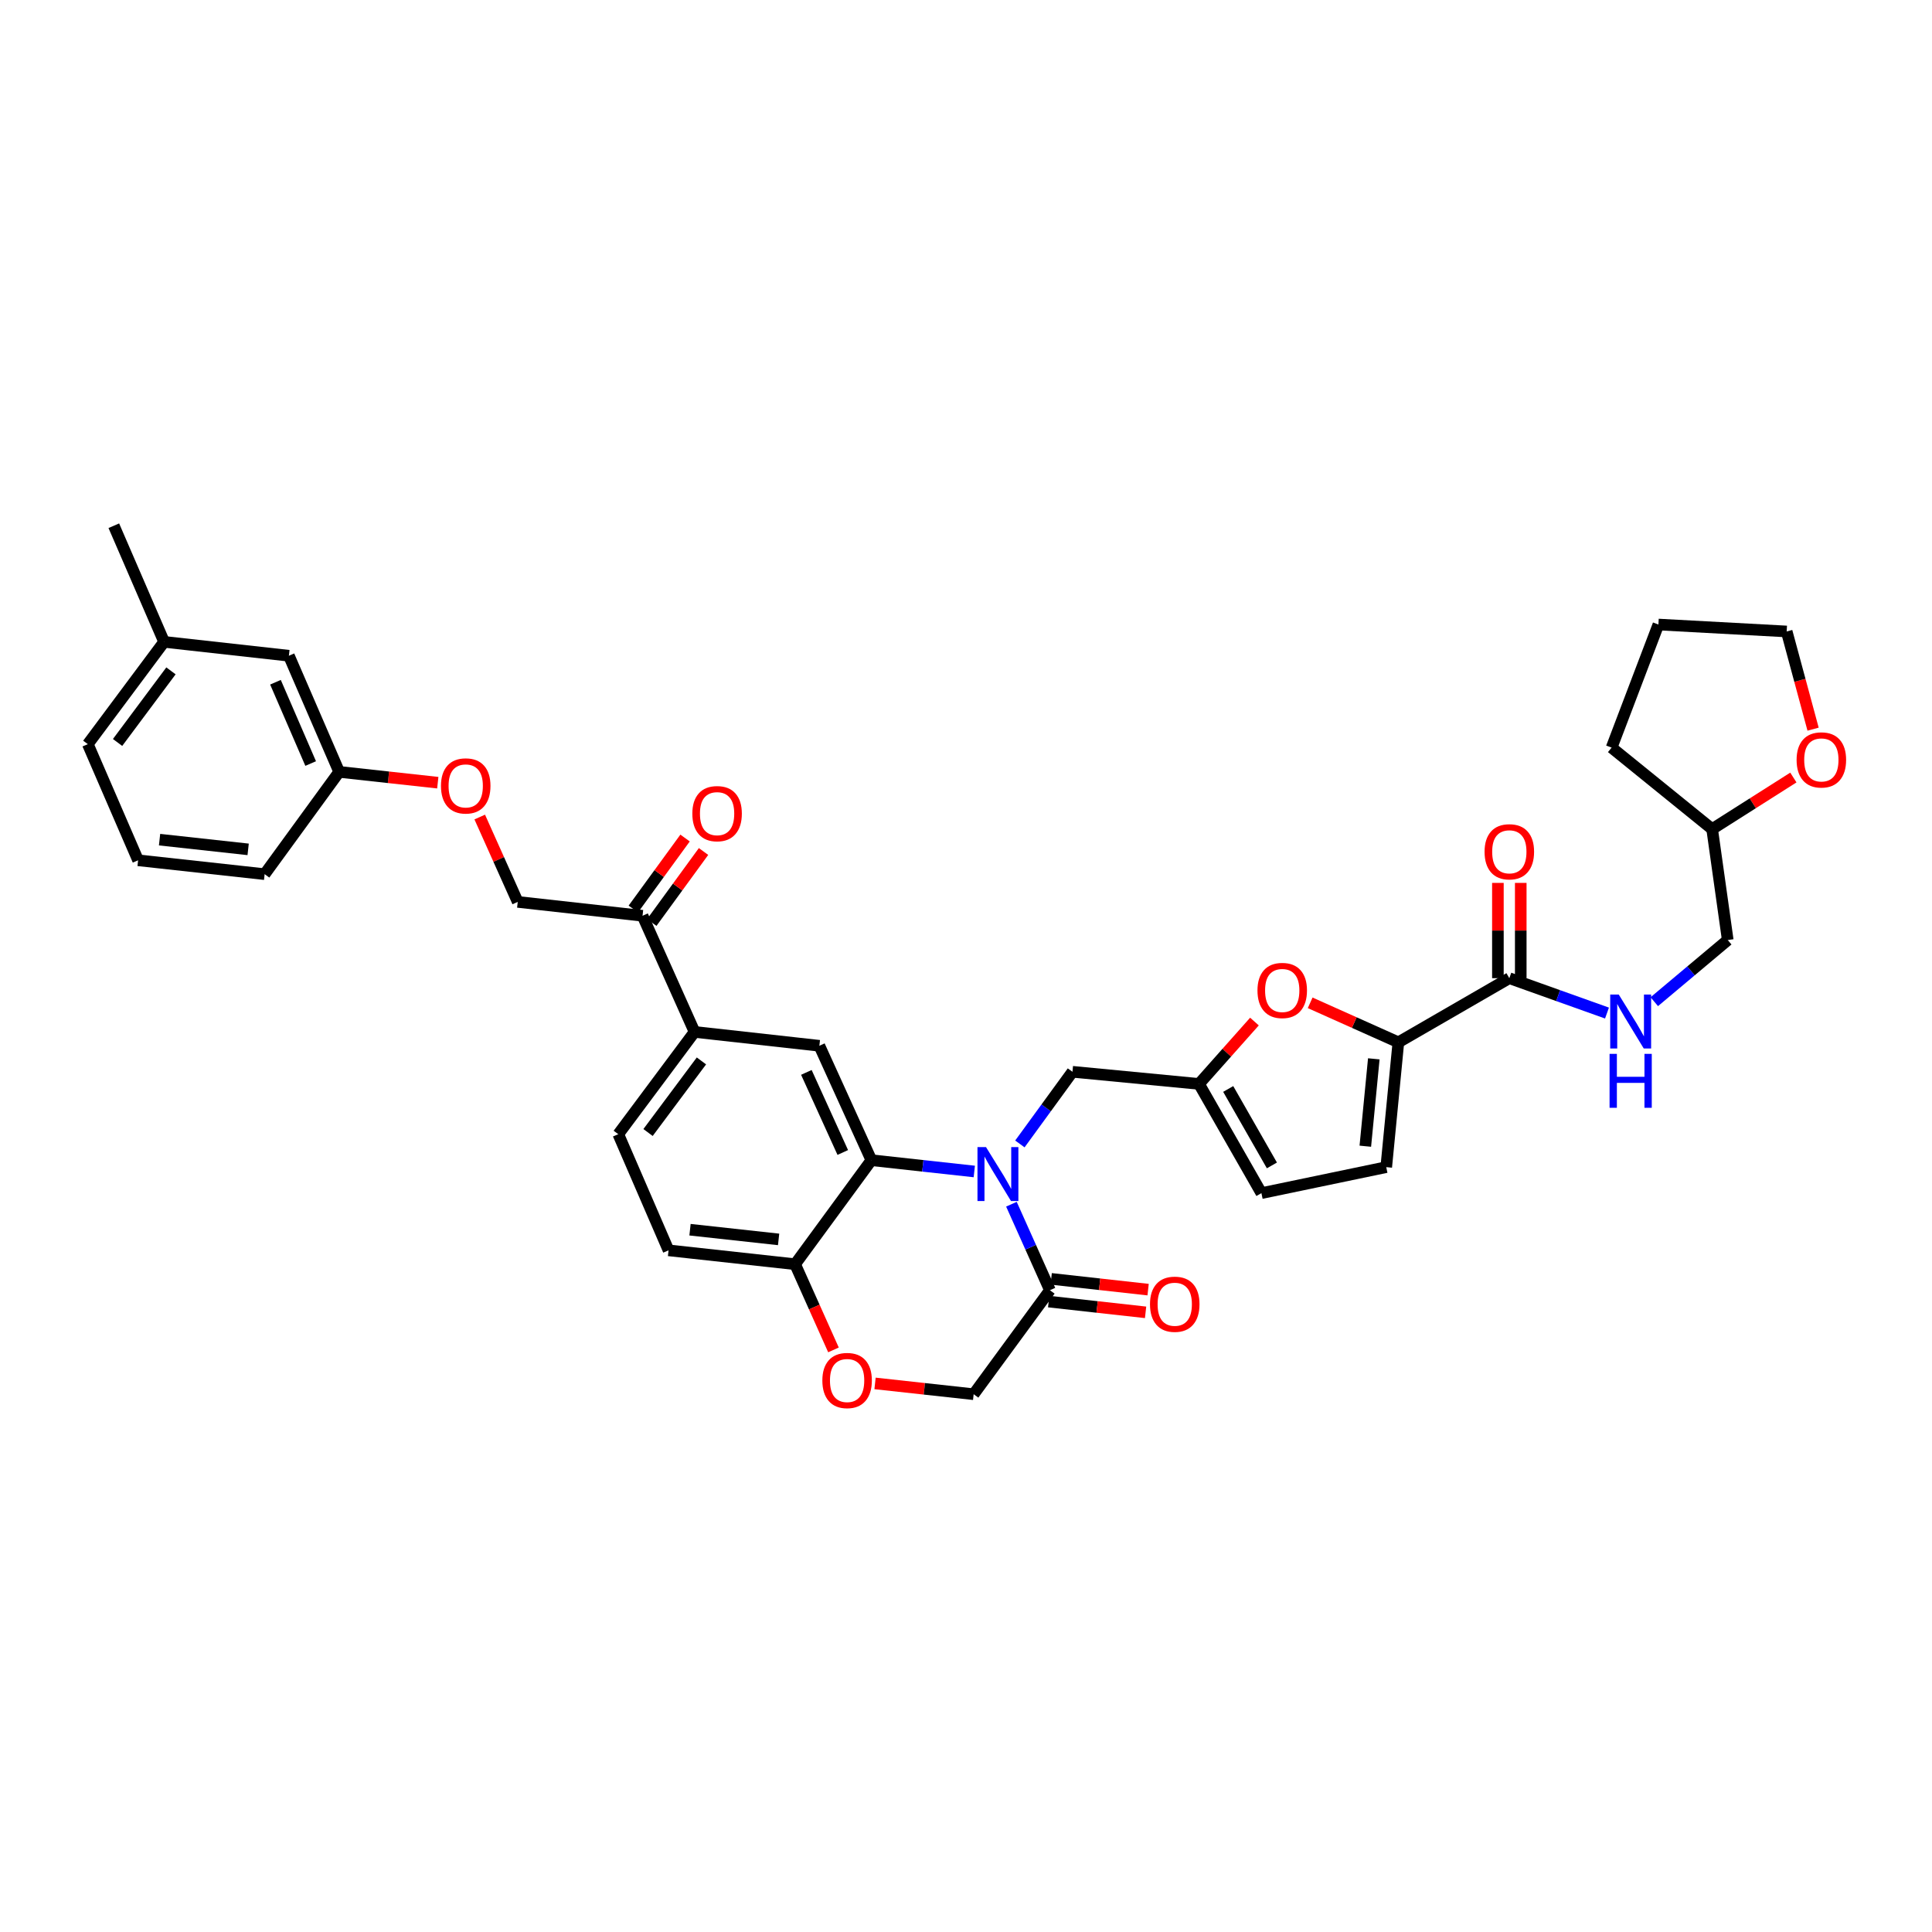 <?xml version='1.0' encoding='iso-8859-1'?>
<svg version='1.1' baseProfile='full'
              xmlns='http://www.w3.org/2000/svg'
                      xmlns:rdkit='http://www.rdkit.org/xml'
                      xmlns:xlink='http://www.w3.org/1999/xlink'
                  xml:space='preserve'
width='1000px' height='1000px' viewBox='0 0 1000 1000'>
<!-- END OF HEADER -->
<rect style='opacity:1.0;fill:#FFFFFF;stroke:none' width='1000' height='1000' x='0' y='0'> </rect>
<path class='bond-0' d='M 928.242,402.446 L 907.223,415.792' style='fill:none;fill-rule:evenodd;stroke:#FF0000;stroke-width:6px;stroke-linecap:butt;stroke-linejoin:miter;stroke-opacity:1' />
<path class='bond-0' d='M 907.223,415.792 L 886.204,429.138' style='fill:none;fill-rule:evenodd;stroke:#000000;stroke-width:6px;stroke-linecap:butt;stroke-linejoin:miter;stroke-opacity:1' />
<path class='bond-1' d='M 938.45,377.412 L 931.617,352.129' style='fill:none;fill-rule:evenodd;stroke:#FF0000;stroke-width:6px;stroke-linecap:butt;stroke-linejoin:miter;stroke-opacity:1' />
<path class='bond-1' d='M 931.617,352.129 L 924.783,326.845' style='fill:none;fill-rule:evenodd;stroke:#000000;stroke-width:6px;stroke-linecap:butt;stroke-linejoin:miter;stroke-opacity:1' />
<path class='bond-2' d='M 781.224,506.303 L 806.501,515.329' style='fill:none;fill-rule:evenodd;stroke:#000000;stroke-width:6px;stroke-linecap:butt;stroke-linejoin:miter;stroke-opacity:1' />
<path class='bond-2' d='M 806.501,515.329 L 831.778,524.355' style='fill:none;fill-rule:evenodd;stroke:#0000FF;stroke-width:6px;stroke-linecap:butt;stroke-linejoin:miter;stroke-opacity:1' />
<path class='bond-3' d='M 787.138,506.303 L 787.138,481.645' style='fill:none;fill-rule:evenodd;stroke:#000000;stroke-width:6px;stroke-linecap:butt;stroke-linejoin:miter;stroke-opacity:1' />
<path class='bond-3' d='M 787.138,481.645 L 787.138,456.988' style='fill:none;fill-rule:evenodd;stroke:#FF0000;stroke-width:6px;stroke-linecap:butt;stroke-linejoin:miter;stroke-opacity:1' />
<path class='bond-3' d='M 775.31,506.303 L 775.31,481.645' style='fill:none;fill-rule:evenodd;stroke:#000000;stroke-width:6px;stroke-linecap:butt;stroke-linejoin:miter;stroke-opacity:1' />
<path class='bond-3' d='M 775.31,481.645 L 775.31,456.988' style='fill:none;fill-rule:evenodd;stroke:#FF0000;stroke-width:6px;stroke-linecap:butt;stroke-linejoin:miter;stroke-opacity:1' />
<path class='bond-4' d='M 781.224,506.303 L 723.792,539.5' style='fill:none;fill-rule:evenodd;stroke:#000000;stroke-width:6px;stroke-linecap:butt;stroke-linejoin:miter;stroke-opacity:1' />
<path class='bond-5' d='M 856.257,518.471 L 875.269,502.517' style='fill:none;fill-rule:evenodd;stroke:#0000FF;stroke-width:6px;stroke-linecap:butt;stroke-linejoin:miter;stroke-opacity:1' />
<path class='bond-5' d='M 875.269,502.517 L 894.28,486.563' style='fill:none;fill-rule:evenodd;stroke:#000000;stroke-width:6px;stroke-linecap:butt;stroke-linejoin:miter;stroke-opacity:1' />
<path class='bond-6' d='M 886.204,429.138 L 894.28,486.563' style='fill:none;fill-rule:evenodd;stroke:#000000;stroke-width:6px;stroke-linecap:butt;stroke-linejoin:miter;stroke-opacity:1' />
<path class='bond-7' d='M 886.204,429.138 L 834.161,386.965' style='fill:none;fill-rule:evenodd;stroke:#000000;stroke-width:6px;stroke-linecap:butt;stroke-linejoin:miter;stroke-opacity:1' />
<path class='bond-8' d='M 248.31,422.9 L 258.145,444.862' style='fill:none;fill-rule:evenodd;stroke:#FF0000;stroke-width:6px;stroke-linecap:butt;stroke-linejoin:miter;stroke-opacity:1' />
<path class='bond-8' d='M 258.145,444.862 L 267.979,466.824' style='fill:none;fill-rule:evenodd;stroke:#000000;stroke-width:6px;stroke-linecap:butt;stroke-linejoin:miter;stroke-opacity:1' />
<path class='bond-9' d='M 226.596,405.119 L 201.076,402.32' style='fill:none;fill-rule:evenodd;stroke:#FF0000;stroke-width:6px;stroke-linecap:butt;stroke-linejoin:miter;stroke-opacity:1' />
<path class='bond-9' d='M 201.076,402.32 L 175.556,399.522' style='fill:none;fill-rule:evenodd;stroke:#000000;stroke-width:6px;stroke-linecap:butt;stroke-linejoin:miter;stroke-opacity:1' />
<path class='bond-10' d='M 84.934,332.227 L 45.455,385.171' style='fill:none;fill-rule:evenodd;stroke:#000000;stroke-width:6px;stroke-linecap:butt;stroke-linejoin:miter;stroke-opacity:1' />
<path class='bond-10' d='M 88.494,347.239 L 60.858,384.3' style='fill:none;fill-rule:evenodd;stroke:#000000;stroke-width:6px;stroke-linecap:butt;stroke-linejoin:miter;stroke-opacity:1' />
<path class='bond-11' d='M 84.934,332.227 L 149.535,339.409' style='fill:none;fill-rule:evenodd;stroke:#000000;stroke-width:6px;stroke-linecap:butt;stroke-linejoin:miter;stroke-opacity:1' />
<path class='bond-12' d='M 84.934,332.227 L 58.912,272.114' style='fill:none;fill-rule:evenodd;stroke:#000000;stroke-width:6px;stroke-linecap:butt;stroke-linejoin:miter;stroke-opacity:1' />
<path class='bond-13' d='M 45.455,385.171 L 71.476,445.283' style='fill:none;fill-rule:evenodd;stroke:#000000;stroke-width:6px;stroke-linecap:butt;stroke-linejoin:miter;stroke-opacity:1' />
<path class='bond-14' d='M 359.502,534.118 L 320.023,587.055' style='fill:none;fill-rule:evenodd;stroke:#000000;stroke-width:6px;stroke-linecap:butt;stroke-linejoin:miter;stroke-opacity:1' />
<path class='bond-14' d='M 363.062,549.13 L 335.426,586.186' style='fill:none;fill-rule:evenodd;stroke:#000000;stroke-width:6px;stroke-linecap:butt;stroke-linejoin:miter;stroke-opacity:1' />
<path class='bond-15' d='M 359.502,534.118 L 424.103,541.294' style='fill:none;fill-rule:evenodd;stroke:#000000;stroke-width:6px;stroke-linecap:butt;stroke-linejoin:miter;stroke-opacity:1' />
<path class='bond-16' d='M 359.502,534.118 L 332.58,473.999' style='fill:none;fill-rule:evenodd;stroke:#000000;stroke-width:6px;stroke-linecap:butt;stroke-linejoin:miter;stroke-opacity:1' />
<path class='bond-17' d='M 320.023,587.055 L 346.038,647.175' style='fill:none;fill-rule:evenodd;stroke:#000000;stroke-width:6px;stroke-linecap:butt;stroke-linejoin:miter;stroke-opacity:1' />
<path class='bond-18' d='M 346.038,647.175 L 411.545,654.35' style='fill:none;fill-rule:evenodd;stroke:#000000;stroke-width:6px;stroke-linecap:butt;stroke-linejoin:miter;stroke-opacity:1' />
<path class='bond-18' d='M 357.152,636.493 L 403.007,641.516' style='fill:none;fill-rule:evenodd;stroke:#000000;stroke-width:6px;stroke-linecap:butt;stroke-linejoin:miter;stroke-opacity:1' />
<path class='bond-19' d='M 424.103,541.294 L 451.025,600.513' style='fill:none;fill-rule:evenodd;stroke:#000000;stroke-width:6px;stroke-linecap:butt;stroke-linejoin:miter;stroke-opacity:1' />
<path class='bond-19' d='M 417.374,555.072 L 436.219,596.525' style='fill:none;fill-rule:evenodd;stroke:#000000;stroke-width:6px;stroke-linecap:butt;stroke-linejoin:miter;stroke-opacity:1' />
<path class='bond-20' d='M 451.025,600.513 L 411.545,654.35' style='fill:none;fill-rule:evenodd;stroke:#000000;stroke-width:6px;stroke-linecap:butt;stroke-linejoin:miter;stroke-opacity:1' />
<path class='bond-21' d='M 451.025,600.513 L 477.659,603.434' style='fill:none;fill-rule:evenodd;stroke:#000000;stroke-width:6px;stroke-linecap:butt;stroke-linejoin:miter;stroke-opacity:1' />
<path class='bond-21' d='M 477.659,603.434 L 504.292,606.354' style='fill:none;fill-rule:evenodd;stroke:#0000FF;stroke-width:6px;stroke-linecap:butt;stroke-linejoin:miter;stroke-opacity:1' />
<path class='bond-22' d='M 411.545,654.35 L 421.475,676.529' style='fill:none;fill-rule:evenodd;stroke:#000000;stroke-width:6px;stroke-linecap:butt;stroke-linejoin:miter;stroke-opacity:1' />
<path class='bond-22' d='M 421.475,676.529 L 431.404,698.708' style='fill:none;fill-rule:evenodd;stroke:#FF0000;stroke-width:6px;stroke-linecap:butt;stroke-linejoin:miter;stroke-opacity:1' />
<path class='bond-23' d='M 452.922,716.054 L 478.442,718.85' style='fill:none;fill-rule:evenodd;stroke:#FF0000;stroke-width:6px;stroke-linecap:butt;stroke-linejoin:miter;stroke-opacity:1' />
<path class='bond-23' d='M 478.442,718.85 L 503.962,721.645' style='fill:none;fill-rule:evenodd;stroke:#000000;stroke-width:6px;stroke-linecap:butt;stroke-linejoin:miter;stroke-opacity:1' />
<path class='bond-24' d='M 503.962,721.645 L 543.441,667.815' style='fill:none;fill-rule:evenodd;stroke:#000000;stroke-width:6px;stroke-linecap:butt;stroke-linejoin:miter;stroke-opacity:1' />
<path class='bond-25' d='M 543.441,667.815 L 533.476,645.557' style='fill:none;fill-rule:evenodd;stroke:#000000;stroke-width:6px;stroke-linecap:butt;stroke-linejoin:miter;stroke-opacity:1' />
<path class='bond-25' d='M 533.476,645.557 L 523.512,623.299' style='fill:none;fill-rule:evenodd;stroke:#0000FF;stroke-width:6px;stroke-linecap:butt;stroke-linejoin:miter;stroke-opacity:1' />
<path class='bond-26' d='M 542.788,673.693 L 567.873,676.479' style='fill:none;fill-rule:evenodd;stroke:#000000;stroke-width:6px;stroke-linecap:butt;stroke-linejoin:miter;stroke-opacity:1' />
<path class='bond-26' d='M 567.873,676.479 L 592.957,679.265' style='fill:none;fill-rule:evenodd;stroke:#FF0000;stroke-width:6px;stroke-linecap:butt;stroke-linejoin:miter;stroke-opacity:1' />
<path class='bond-26' d='M 544.094,661.937 L 569.178,664.723' style='fill:none;fill-rule:evenodd;stroke:#000000;stroke-width:6px;stroke-linecap:butt;stroke-linejoin:miter;stroke-opacity:1' />
<path class='bond-26' d='M 569.178,664.723 L 594.262,667.509' style='fill:none;fill-rule:evenodd;stroke:#FF0000;stroke-width:6px;stroke-linecap:butt;stroke-linejoin:miter;stroke-opacity:1' />
<path class='bond-27' d='M 527.889,592.101 L 541.497,573.426' style='fill:none;fill-rule:evenodd;stroke:#0000FF;stroke-width:6px;stroke-linecap:butt;stroke-linejoin:miter;stroke-opacity:1' />
<path class='bond-27' d='M 541.497,573.426 L 555.105,554.752' style='fill:none;fill-rule:evenodd;stroke:#000000;stroke-width:6px;stroke-linecap:butt;stroke-linejoin:miter;stroke-opacity:1' />
<path class='bond-28' d='M 337.359,477.483 L 350.753,459.107' style='fill:none;fill-rule:evenodd;stroke:#000000;stroke-width:6px;stroke-linecap:butt;stroke-linejoin:miter;stroke-opacity:1' />
<path class='bond-28' d='M 350.753,459.107 L 364.147,440.732' style='fill:none;fill-rule:evenodd;stroke:#FF0000;stroke-width:6px;stroke-linecap:butt;stroke-linejoin:miter;stroke-opacity:1' />
<path class='bond-28' d='M 327.801,470.516 L 341.195,452.14' style='fill:none;fill-rule:evenodd;stroke:#000000;stroke-width:6px;stroke-linecap:butt;stroke-linejoin:miter;stroke-opacity:1' />
<path class='bond-28' d='M 341.195,452.14 L 354.589,433.765' style='fill:none;fill-rule:evenodd;stroke:#FF0000;stroke-width:6px;stroke-linecap:butt;stroke-linejoin:miter;stroke-opacity:1' />
<path class='bond-29' d='M 332.58,473.999 L 267.979,466.824' style='fill:none;fill-rule:evenodd;stroke:#000000;stroke-width:6px;stroke-linecap:butt;stroke-linejoin:miter;stroke-opacity:1' />
<path class='bond-30' d='M 723.792,539.5 L 700.966,529.28' style='fill:none;fill-rule:evenodd;stroke:#000000;stroke-width:6px;stroke-linecap:butt;stroke-linejoin:miter;stroke-opacity:1' />
<path class='bond-30' d='M 700.966,529.28 L 678.14,519.059' style='fill:none;fill-rule:evenodd;stroke:#FF0000;stroke-width:6px;stroke-linecap:butt;stroke-linejoin:miter;stroke-opacity:1' />
<path class='bond-31' d='M 723.792,539.5 L 717.517,604.108' style='fill:none;fill-rule:evenodd;stroke:#000000;stroke-width:6px;stroke-linecap:butt;stroke-linejoin:miter;stroke-opacity:1' />
<path class='bond-31' d='M 711.078,548.048 L 706.686,593.273' style='fill:none;fill-rule:evenodd;stroke:#000000;stroke-width:6px;stroke-linecap:butt;stroke-linejoin:miter;stroke-opacity:1' />
<path class='bond-32' d='M 649.304,528.754 L 634.955,544.894' style='fill:none;fill-rule:evenodd;stroke:#FF0000;stroke-width:6px;stroke-linecap:butt;stroke-linejoin:miter;stroke-opacity:1' />
<path class='bond-32' d='M 634.955,544.894 L 620.606,561.034' style='fill:none;fill-rule:evenodd;stroke:#000000;stroke-width:6px;stroke-linecap:butt;stroke-linejoin:miter;stroke-opacity:1' />
<path class='bond-33' d='M 620.606,561.034 L 652.91,617.565' style='fill:none;fill-rule:evenodd;stroke:#000000;stroke-width:6px;stroke-linecap:butt;stroke-linejoin:miter;stroke-opacity:1' />
<path class='bond-33' d='M 635.721,563.645 L 658.334,603.217' style='fill:none;fill-rule:evenodd;stroke:#000000;stroke-width:6px;stroke-linecap:butt;stroke-linejoin:miter;stroke-opacity:1' />
<path class='bond-34' d='M 620.606,561.034 L 555.105,554.752' style='fill:none;fill-rule:evenodd;stroke:#000000;stroke-width:6px;stroke-linecap:butt;stroke-linejoin:miter;stroke-opacity:1' />
<path class='bond-35' d='M 652.91,617.565 L 717.517,604.108' style='fill:none;fill-rule:evenodd;stroke:#000000;stroke-width:6px;stroke-linecap:butt;stroke-linejoin:miter;stroke-opacity:1' />
<path class='bond-36' d='M 71.476,445.283 L 136.977,452.466' style='fill:none;fill-rule:evenodd;stroke:#000000;stroke-width:6px;stroke-linecap:butt;stroke-linejoin:miter;stroke-opacity:1' />
<path class='bond-36' d='M 82.591,434.603 L 128.441,439.631' style='fill:none;fill-rule:evenodd;stroke:#000000;stroke-width:6px;stroke-linecap:butt;stroke-linejoin:miter;stroke-opacity:1' />
<path class='bond-37' d='M 136.977,452.466 L 175.556,399.522' style='fill:none;fill-rule:evenodd;stroke:#000000;stroke-width:6px;stroke-linecap:butt;stroke-linejoin:miter;stroke-opacity:1' />
<path class='bond-38' d='M 175.556,399.522 L 149.535,339.409' style='fill:none;fill-rule:evenodd;stroke:#000000;stroke-width:6px;stroke-linecap:butt;stroke-linejoin:miter;stroke-opacity:1' />
<path class='bond-38' d='M 160.798,395.204 L 142.583,353.125' style='fill:none;fill-rule:evenodd;stroke:#000000;stroke-width:6px;stroke-linecap:butt;stroke-linejoin:miter;stroke-opacity:1' />
<path class='bond-39' d='M 924.783,326.845 L 858.389,323.257' style='fill:none;fill-rule:evenodd;stroke:#000000;stroke-width:6px;stroke-linecap:butt;stroke-linejoin:miter;stroke-opacity:1' />
<path class='bond-40' d='M 834.161,386.965 L 858.389,323.257' style='fill:none;fill-rule:evenodd;stroke:#000000;stroke-width:6px;stroke-linecap:butt;stroke-linejoin:miter;stroke-opacity:1' />
<path  class='atom-0' d='M 929.916 393.325
Q 929.916 386.623, 933.227 382.877
Q 936.539 379.132, 942.729 379.132
Q 948.919 379.132, 952.231 382.877
Q 955.543 386.623, 955.543 393.325
Q 955.543 400.107, 952.192 403.971
Q 948.84 407.795, 942.729 407.795
Q 936.579 407.795, 933.227 403.971
Q 929.916 400.146, 929.916 393.325
M 942.729 404.641
Q 946.987 404.641, 949.274 401.802
Q 951.6 398.924, 951.6 393.325
Q 951.6 387.845, 949.274 385.085
Q 946.987 382.286, 942.729 382.286
Q 938.471 382.286, 936.145 385.046
Q 933.858 387.806, 933.858 393.325
Q 933.858 398.963, 936.145 401.802
Q 938.471 404.641, 942.729 404.641
' fill='#FF0000'/>
<path  class='atom-2' d='M 837.861 514.773
L 847.008 529.558
Q 847.914 531.017, 849.373 533.658
Q 850.832 536.3, 850.911 536.458
L 850.911 514.773
L 854.617 514.773
L 854.617 542.687
L 850.793 542.687
L 840.975 526.522
Q 839.832 524.63, 838.61 522.461
Q 837.427 520.293, 837.072 519.623
L 837.072 542.687
L 833.445 542.687
L 833.445 514.773
L 837.861 514.773
' fill='#0000FF'/>
<path  class='atom-2' d='M 833.11 545.479
L 836.895 545.479
L 836.895 557.346
L 851.167 557.346
L 851.167 545.479
L 854.952 545.479
L 854.952 573.393
L 851.167 573.393
L 851.167 560.5
L 836.895 560.5
L 836.895 573.393
L 833.11 573.393
L 833.11 545.479
' fill='#0000FF'/>
<path  class='atom-3' d='M 768.41 440.881
Q 768.41 434.178, 771.722 430.433
Q 775.034 426.687, 781.224 426.687
Q 787.414 426.687, 790.726 430.433
Q 794.038 434.178, 794.038 440.881
Q 794.038 447.662, 790.686 451.526
Q 787.335 455.35, 781.224 455.35
Q 775.073 455.35, 771.722 451.526
Q 768.41 447.702, 768.41 440.881
M 781.224 452.196
Q 785.482 452.196, 787.769 449.357
Q 790.095 446.479, 790.095 440.881
Q 790.095 435.4, 787.769 432.64
Q 785.482 429.841, 781.224 429.841
Q 776.966 429.841, 774.64 432.601
Q 772.353 435.361, 772.353 440.881
Q 772.353 446.519, 774.64 449.357
Q 776.966 452.196, 781.224 452.196
' fill='#FF0000'/>
<path  class='atom-5' d='M 228.244 406.783
Q 228.244 400.081, 231.556 396.335
Q 234.867 392.589, 241.057 392.589
Q 247.247 392.589, 250.559 396.335
Q 253.871 400.081, 253.871 406.783
Q 253.871 413.565, 250.52 417.428
Q 247.169 421.253, 241.057 421.253
Q 234.907 421.253, 231.556 417.428
Q 228.244 413.604, 228.244 406.783
M 241.057 418.099
Q 245.315 418.099, 247.602 415.26
Q 249.928 412.382, 249.928 406.783
Q 249.928 401.303, 247.602 398.543
Q 245.315 395.744, 241.057 395.744
Q 236.799 395.744, 234.473 398.503
Q 232.186 401.263, 232.186 406.783
Q 232.186 412.421, 234.473 415.26
Q 236.799 418.099, 241.057 418.099
' fill='#FF0000'/>
<path  class='atom-14' d='M 425.647 714.549
Q 425.647 707.846, 428.959 704.1
Q 432.271 700.355, 438.461 700.355
Q 444.651 700.355, 447.963 704.1
Q 451.274 707.846, 451.274 714.549
Q 451.274 721.33, 447.923 725.194
Q 444.572 729.018, 438.461 729.018
Q 432.31 729.018, 428.959 725.194
Q 425.647 721.369, 425.647 714.549
M 438.461 725.864
Q 442.719 725.864, 445.006 723.025
Q 447.332 720.147, 447.332 714.549
Q 447.332 709.068, 445.006 706.308
Q 442.719 703.509, 438.461 703.509
Q 434.203 703.509, 431.876 706.269
Q 429.59 709.029, 429.59 714.549
Q 429.59 720.187, 431.876 723.025
Q 434.203 725.864, 438.461 725.864
' fill='#FF0000'/>
<path  class='atom-17' d='M 510.355 593.738
L 519.502 608.523
Q 520.409 609.982, 521.868 612.624
Q 523.327 615.265, 523.406 615.423
L 523.406 593.738
L 527.112 593.738
L 527.112 621.652
L 523.287 621.652
L 513.47 605.488
Q 512.327 603.595, 511.105 601.427
Q 509.922 599.258, 509.567 598.588
L 509.567 621.652
L 505.94 621.652
L 505.94 593.738
L 510.355 593.738
' fill='#0000FF'/>
<path  class='atom-18' d='M 595.235 675.069
Q 595.235 668.367, 598.547 664.621
Q 601.858 660.876, 608.048 660.876
Q 614.238 660.876, 617.55 664.621
Q 620.862 668.367, 620.862 675.069
Q 620.862 681.851, 617.511 685.714
Q 614.16 689.539, 608.048 689.539
Q 601.898 689.539, 598.547 685.714
Q 595.235 681.89, 595.235 675.069
M 608.048 686.385
Q 612.307 686.385, 614.593 683.546
Q 616.919 680.668, 616.919 675.069
Q 616.919 669.589, 614.593 666.829
Q 612.307 664.03, 608.048 664.03
Q 603.79 664.03, 601.464 666.79
Q 599.177 669.549, 599.177 675.069
Q 599.177 680.707, 601.464 683.546
Q 603.79 686.385, 608.048 686.385
' fill='#FF0000'/>
<path  class='atom-20' d='M 358.352 421.141
Q 358.352 414.438, 361.664 410.693
Q 364.976 406.947, 371.166 406.947
Q 377.356 406.947, 380.668 410.693
Q 383.979 414.438, 383.979 421.141
Q 383.979 427.922, 380.628 431.786
Q 377.277 435.611, 371.166 435.611
Q 365.015 435.611, 361.664 431.786
Q 358.352 427.962, 358.352 421.141
M 371.166 432.457
Q 375.424 432.457, 377.711 429.618
Q 380.037 426.74, 380.037 421.141
Q 380.037 415.661, 377.711 412.901
Q 375.424 410.102, 371.166 410.102
Q 366.908 410.102, 364.581 412.861
Q 362.295 415.621, 362.295 421.141
Q 362.295 426.779, 364.581 429.618
Q 366.908 432.457, 371.166 432.457
' fill='#FF0000'/>
<path  class='atom-23' d='M 650.866 512.664
Q 650.866 505.961, 654.178 502.216
Q 657.49 498.47, 663.68 498.47
Q 669.87 498.47, 673.181 502.216
Q 676.493 505.961, 676.493 512.664
Q 676.493 519.445, 673.142 523.309
Q 669.791 527.133, 663.68 527.133
Q 657.529 527.133, 654.178 523.309
Q 650.866 519.485, 650.866 512.664
M 663.68 523.979
Q 667.938 523.979, 670.224 521.14
Q 672.551 518.262, 672.551 512.664
Q 672.551 507.183, 670.224 504.424
Q 667.938 501.624, 663.68 501.624
Q 659.422 501.624, 657.095 504.384
Q 654.809 507.144, 654.809 512.664
Q 654.809 518.302, 657.095 521.14
Q 659.422 523.979, 663.68 523.979
' fill='#FF0000'/>
</svg>
